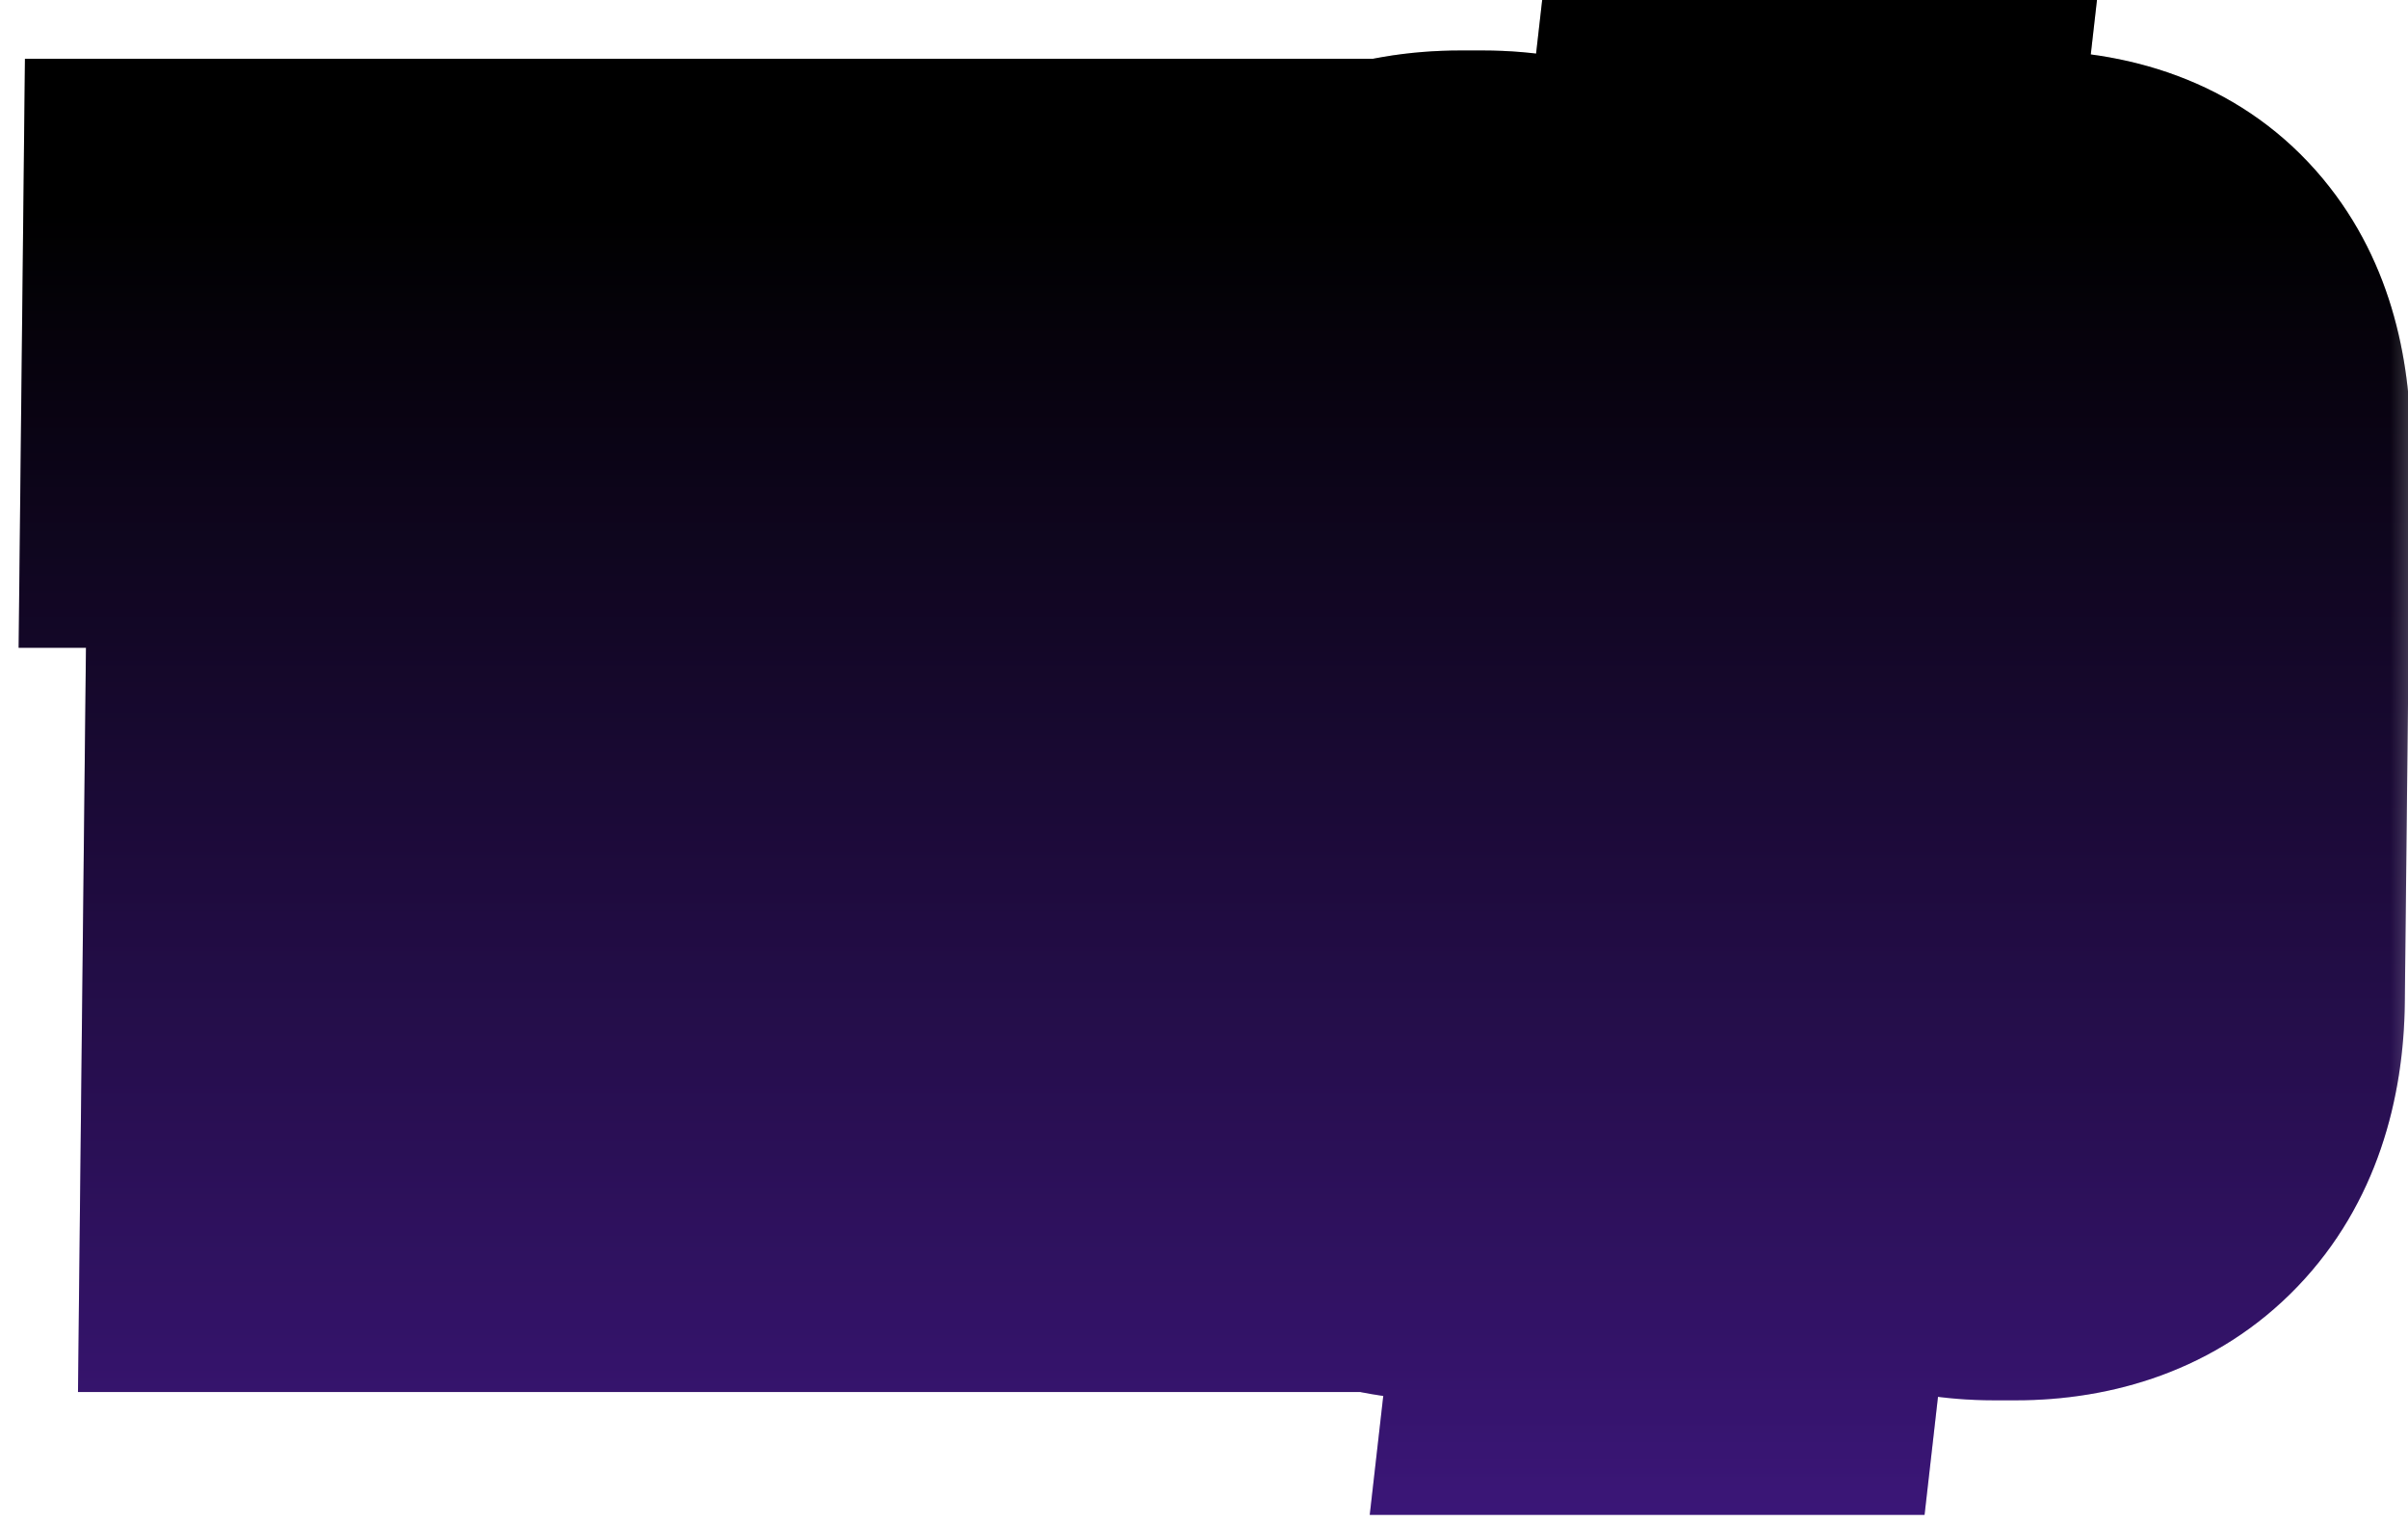 <svg width="106" height="67" viewBox="-10 -9 106 67" fill="none" xmlns="http://www.w3.org/2000/svg">
<mask id="path-1-outside-1_1_46" maskUnits="userSpaceOnUse" x="-10.271" y="-9.726" width="106.73" height="67.996" fill="black">
<rect fill="white" x="-10.271" y="-9.726" width="106.73" height="67.996"/>
<path d="M3.54 42.271L3.891 9.513L0.927 9.513L0.991 3.585L13.419 3.585L13.355 9.513L10.391 9.513L10.04 42.271L3.54 42.271ZM19.727 29.636L19.105 14.921L18.167 29.636L19.727 29.636ZM20.267 42.271L19.978 35.304L17.742 35.304L17.303 42.271L11.635 42.271L15.274 3.585L23.594 3.585L26.663 42.271L20.267 42.271ZM33.318 42.271L26.869 42.271L29.74 21.94L27.441 3.585L34.149 3.585L34.934 17.625L35.969 3.585L42.261 3.585L39.672 21.94L42.261 42.271L35.657 42.271L34.626 26.984L33.318 42.271ZM61.998 10.865L61.738 35.148C61.685 40.087 59.057 42.635 54.741 42.635L53.753 42.635C49.229 42.635 46.815 39.879 46.866 35.148L47.126 10.865C47.178 6.081 49.34 3.221 54.176 3.221L55.164 3.221C60 3.221 62.048 6.237 61.998 10.865ZM54.971 35.772L55.247 10.033C55.254 9.409 55.154 8.993 54.582 8.993C54.01 8.993 53.954 9.357 53.947 10.033L53.671 35.772C53.664 36.448 53.868 36.76 54.284 36.76C54.752 36.76 54.964 36.448 54.971 35.772ZM71.143 0.778L65.804 47.679L61.488 47.679L66.827 0.778L71.143 0.778ZM86.119 10.865L85.859 35.148C85.806 40.087 83.178 42.635 78.862 42.635L77.874 42.635C73.35 42.635 70.936 39.879 70.987 35.148L71.247 10.865C71.299 6.081 73.461 3.221 78.297 3.221L79.285 3.221C84.121 3.221 86.169 6.237 86.119 10.865ZM79.092 35.772L79.368 10.033C79.375 9.409 79.275 8.993 78.703 8.993C78.131 8.993 78.076 9.357 78.068 10.033L77.792 35.772C77.785 36.448 77.989 36.76 78.405 36.76C78.873 36.76 79.085 36.448 79.092 35.772Z"/>
</mask>
<path d="M3.54 42.271L3.891 9.513L0.927 9.513L0.991 3.585L13.419 3.585L13.355 9.513L10.391 9.513L10.04 42.271L3.54 42.271ZM19.727 29.636L19.105 14.921L18.167 29.636L19.727 29.636ZM20.267 42.271L19.978 35.304L17.742 35.304L17.303 42.271L11.635 42.271L15.274 3.585L23.594 3.585L26.663 42.271L20.267 42.271ZM33.318 42.271L26.869 42.271L29.74 21.94L27.441 3.585L34.149 3.585L34.934 17.625L35.969 3.585L42.261 3.585L39.672 21.94L42.261 42.271L35.657 42.271L34.626 26.984L33.318 42.271ZM61.998 10.865L61.738 35.148C61.685 40.087 59.057 42.635 54.741 42.635L53.753 42.635C49.229 42.635 46.815 39.879 46.866 35.148L47.126 10.865C47.178 6.081 49.34 3.221 54.176 3.221L55.164 3.221C60 3.221 62.048 6.237 61.998 10.865ZM54.971 35.772L55.247 10.033C55.254 9.409 55.154 8.993 54.582 8.993C54.01 8.993 53.954 9.357 53.947 10.033L53.671 35.772C53.664 36.448 53.868 36.76 54.284 36.76C54.752 36.76 54.964 36.448 54.971 35.772ZM71.143 0.778L65.804 47.679L61.488 47.679L66.827 0.778L71.143 0.778ZM86.119 10.865L85.859 35.148C85.806 40.087 83.178 42.635 78.862 42.635L77.874 42.635C73.35 42.635 70.936 39.879 70.987 35.148L71.247 10.865C71.299 6.081 73.461 3.221 78.297 3.221L79.285 3.221C84.121 3.221 86.169 6.237 86.119 10.865ZM79.092 35.772L79.368 10.033C79.375 9.409 79.275 8.993 78.703 8.993C78.131 8.993 78.076 9.357 78.068 10.033L77.792 35.772C77.785 36.448 77.989 36.76 78.405 36.76C78.873 36.76 79.085 36.448 79.092 35.772Z" fill="#DAA513"/>
<path d="M3.54 42.271L3.891 9.513L0.927 9.513L0.991 3.585L13.419 3.585L13.355 9.513L10.391 9.513L10.04 42.271L3.54 42.271ZM19.727 29.636L19.105 14.921L18.167 29.636L19.727 29.636ZM20.267 42.271L19.978 35.304L17.742 35.304L17.303 42.271L11.635 42.271L15.274 3.585L23.594 3.585L26.663 42.271L20.267 42.271ZM33.318 42.271L26.869 42.271L29.74 21.94L27.441 3.585L34.149 3.585L34.934 17.625L35.969 3.585L42.261 3.585L39.672 21.94L42.261 42.271L35.657 42.271L34.626 26.984L33.318 42.271ZM61.998 10.865L61.738 35.148C61.685 40.087 59.057 42.635 54.741 42.635L53.753 42.635C49.229 42.635 46.815 39.879 46.866 35.148L47.126 10.865C47.178 6.081 49.34 3.221 54.176 3.221L55.164 3.221C60 3.221 62.048 6.237 61.998 10.865ZM54.971 35.772L55.247 10.033C55.254 9.409 55.154 8.993 54.582 8.993C54.01 8.993 53.954 9.357 53.947 10.033L53.671 35.772C53.664 36.448 53.868 36.76 54.284 36.76C54.752 36.76 54.964 36.448 54.971 35.772ZM71.143 0.778L65.804 47.679L61.488 47.679L66.827 0.778L71.143 0.778ZM86.119 10.865L85.859 35.148C85.806 40.087 83.178 42.635 78.862 42.635L77.874 42.635C73.35 42.635 70.936 39.879 70.987 35.148L71.247 10.865C71.299 6.081 73.461 3.221 78.297 3.221L79.285 3.221C84.121 3.221 86.169 6.237 86.119 10.865ZM79.092 35.772L79.368 10.033C79.375 9.409 79.275 8.993 78.703 8.993C78.131 8.993 78.076 9.357 78.068 10.033L77.792 35.772C77.785 36.448 77.989 36.76 78.405 36.76C78.873 36.76 79.085 36.448 79.092 35.772Z" fill="url(#paint0_linear_1_46)"/>
<path d="M3.54 42.271L-6.46 42.271L-6.567 52.271L3.433 52.271L3.54 42.271ZM3.891 9.513L13.891 9.513L13.999 -0.486L3.999 -0.486L3.891 9.513ZM0.927 9.513L-9.073 9.513L-9.18 19.513L0.82 19.513L0.927 9.513ZM0.991 3.585L1.098 -6.414L-8.902 -6.414L-9.009 3.585L0.991 3.585ZM13.419 3.585L23.419 3.585L23.526 -6.414L13.526 -6.414L13.419 3.585ZM13.355 9.513L13.248 19.513L23.248 19.513L23.355 9.513L13.355 9.513ZM10.391 9.513L10.499 -0.486L0.499 -0.486L0.391 9.513L10.391 9.513ZM10.04 42.271L9.933 52.271L19.933 52.271L20.04 42.271L10.04 42.271ZM13.54 42.271L13.891 9.513L-6.109 9.513L-6.46 42.271L13.54 42.271ZM3.999 -0.486L1.035 -0.486L0.82 19.513L3.784 19.513L3.999 -0.486ZM10.927 9.513L10.991 3.585L-9.009 3.585L-9.073 9.513L10.927 9.513ZM0.884 13.585L13.312 13.585L13.526 -6.414L1.098 -6.414L0.884 13.585ZM3.419 3.585L3.355 9.513L23.355 9.513L23.419 3.585L3.419 3.585ZM13.463 -0.486L10.499 -0.486L10.284 19.513L13.248 19.513L13.463 -0.486ZM0.391 9.513L0.04 42.271L20.04 42.271L20.391 9.513L0.391 9.513ZM10.147 32.272L3.647 32.272L3.433 52.271L9.933 52.271L10.147 32.272ZM19.727 29.636L19.619 39.635L30.163 39.635L29.718 29.107L19.727 29.636ZM19.105 14.921L29.096 14.392L9.124 14.392L19.105 14.921ZM18.167 29.636L8.186 29.107L7.515 39.635L18.059 39.635L18.167 29.636ZM20.267 42.271L10.275 42.793L10.669 52.271L20.16 52.271L20.267 42.271ZM19.978 35.304L29.97 34.782L29.576 25.304L20.085 25.304L19.978 35.304ZM17.742 35.304L17.849 25.304L8.358 25.304L7.761 34.782L17.742 35.304ZM17.303 42.271L17.196 52.271L26.687 52.271L27.284 42.793L17.303 42.271ZM11.635 42.271L1.679 41.441L0.66 52.271L11.528 52.271L11.635 42.271ZM15.274 3.585L15.382 -6.414L6.18 -6.414L5.318 2.755L15.274 3.585ZM23.594 3.585L33.564 2.689L32.842 -6.414L23.702 -6.414L23.594 3.585ZM26.663 42.271L26.556 52.271L37.497 52.271L36.633 41.374L26.663 42.271ZM29.718 29.107L29.096 14.392L9.113 15.45L9.735 30.165L29.718 29.107ZM9.124 14.392L8.186 29.107L28.147 30.165L29.085 15.45L9.124 14.392ZM18.059 39.635L19.619 39.635L19.834 19.637L18.274 19.637L18.059 39.635ZM30.259 41.75L29.97 34.782L9.986 35.825L10.275 42.793L30.259 41.75ZM20.085 25.304L17.849 25.304L17.635 45.303L19.871 45.303L20.085 25.304ZM7.761 34.782L7.322 41.75L27.284 42.793L27.723 35.825L7.761 34.782ZM17.41 32.272L11.742 32.272L11.528 52.271L17.196 52.271L17.41 32.272ZM21.592 43.102L25.231 4.416L5.318 2.755L1.679 41.441L21.592 43.102ZM15.167 13.585L23.487 13.585L23.702 -6.414L15.382 -6.414L15.167 13.585ZM13.625 4.482L16.694 43.168L36.633 41.374L33.564 2.689L13.625 4.482ZM26.77 32.272L20.375 32.272L20.16 52.271L26.556 52.271L26.77 32.272ZM33.318 42.271L33.21 52.271L42.49 52.271L43.282 43.017L33.318 42.271ZM26.869 42.271L16.967 40.978L15.373 52.271L26.762 52.271L26.869 42.271ZM29.74 21.94L39.642 23.234L39.828 21.913L39.663 20.593L29.74 21.94ZM27.441 3.585L27.548 -6.414L16.096 -6.414L17.517 4.933L27.441 3.585ZM34.149 3.585L44.134 2.92L43.611 -6.414L34.256 -6.414L34.149 3.585ZM34.934 17.625L24.949 18.29L44.907 18.253L34.934 17.625ZM35.969 3.585L36.076 -6.414L26.686 -6.414L25.995 2.957L35.969 3.585ZM42.261 3.585L52.163 4.878L53.756 -6.414L42.368 -6.414L42.261 3.585ZM39.672 21.94L29.769 20.648L29.582 21.979L29.751 23.308L39.672 21.94ZM42.261 42.271L42.154 52.271L53.63 52.271L52.182 40.903L42.261 42.271ZM35.657 42.271L25.68 43.051L26.302 52.271L35.55 52.271L35.657 42.271ZM34.626 26.984L44.603 26.204L24.662 26.238L34.626 26.984ZM33.425 32.272L26.977 32.272L26.762 52.271L33.21 52.271L33.425 32.272ZM36.772 43.565L39.642 23.234L19.838 20.647L16.967 40.978L36.772 43.565ZM39.663 20.593L37.364 2.238L17.517 4.933L19.816 23.288L39.663 20.593ZM27.333 13.585L34.041 13.585L34.256 -6.414L27.548 -6.414L27.333 13.585ZM24.164 4.251L24.949 18.29L44.919 16.959L44.134 2.92L24.164 4.251ZM44.907 18.253L45.942 4.214L25.995 2.957L24.96 16.996L44.907 18.253ZM35.861 13.585L42.153 13.585L42.368 -6.414L36.076 -6.414L35.861 13.585ZM32.358 2.293L29.769 20.648L49.574 23.233L52.163 4.878L32.358 2.293ZM29.751 23.308L32.341 43.639L52.182 40.903L49.592 20.572L29.751 23.308ZM42.369 32.272L35.765 32.272L35.55 52.271L42.154 52.271L42.369 32.272ZM45.635 41.491L44.603 26.204L24.648 27.764L25.68 43.051L45.635 41.491ZM24.662 26.238L23.353 41.525L43.282 43.017L44.59 27.73L24.662 26.238ZM51.998 10.865L51.738 35.148L71.738 35.148L71.998 10.865L51.998 10.865ZM51.738 35.148C51.729 35.944 51.543 35.024 52.655 33.864C53.84 32.629 55.034 32.636 54.849 32.636L54.634 52.635C58.765 52.635 63.431 51.368 67.021 47.624C70.539 43.955 71.693 39.291 71.738 35.148L51.738 35.148ZM54.849 32.636L53.861 32.636L53.646 52.635L54.634 52.635L54.849 32.636ZM53.861 32.636C53.734 32.636 53.98 32.616 54.447 32.796C54.949 32.99 55.529 33.349 56.03 33.901C57.054 35.028 56.858 35.895 56.866 35.148L36.866 35.148C36.823 39.132 37.808 43.743 41.157 47.431C44.627 51.251 49.309 52.635 53.646 52.635L53.861 32.636ZM56.866 35.148L57.126 10.865L37.126 10.865L36.866 35.148L56.866 35.148ZM57.126 10.865C57.138 9.753 57.402 10.592 56.345 11.797C55.794 12.425 55.139 12.841 54.572 13.06C54.061 13.259 53.826 13.221 54.069 13.221L54.283 -6.778C49.85 -6.778 44.962 -5.394 41.369 -1.298C38.009 2.533 37.166 7.193 37.126 10.865L57.126 10.865ZM54.069 13.221L55.057 13.221L55.272 -6.778L54.283 -6.778L54.069 13.221ZM55.057 13.221C55.239 13.221 54.958 13.25 54.42 13.031C53.833 12.792 53.207 12.363 52.702 11.757C51.749 10.613 52.009 9.851 51.998 10.865L71.998 10.865C72.037 7.251 71.298 2.667 68.125 -1.141C64.701 -5.251 59.87 -6.778 55.272 -6.778L55.057 13.221ZM64.971 35.772L65.247 10.033L45.247 10.033L44.971 35.772L64.971 35.772ZM65.247 10.033C65.251 9.71 65.362 7.157 63.997 4.557C63.157 2.956 61.784 1.362 59.778 0.271C57.871 -0.766 56.018 -1.006 54.69 -1.006L54.475 18.993C53.433 18.993 51.807 18.804 50.079 17.864C48.252 16.872 47.011 15.42 46.266 14.001C45.594 12.721 45.391 11.602 45.318 11.066C45.241 10.506 45.246 10.103 45.247 10.033L65.247 10.033ZM54.69 -1.006C53.575 -1.006 51.705 -0.843 49.698 0.203C47.479 1.359 45.972 3.129 45.09 4.922C44.322 6.48 44.113 7.873 44.037 8.522C43.956 9.214 43.95 9.813 43.947 10.033L63.947 10.033C63.948 9.916 63.952 10.215 63.901 10.649C63.855 11.039 63.697 12.215 63.016 13.598C62.221 15.214 60.835 16.852 58.788 17.918C56.952 18.874 55.304 18.993 54.475 18.993L54.69 -1.006ZM43.947 10.033L43.671 35.772L63.671 35.772L63.947 10.033L43.947 10.033ZM43.671 35.772C43.66 36.785 43.724 39.343 45.338 41.909C47.474 45.303 51.008 46.759 54.177 46.759L54.392 26.76C55.541 26.76 57.068 26.98 58.654 27.794C60.286 28.631 61.495 29.85 62.3 31.129C63.71 33.37 63.675 35.434 63.671 35.772L43.671 35.772ZM54.177 46.759C56.929 46.759 60.594 45.638 63.009 42.142C64.857 39.467 64.96 36.746 64.971 35.772L44.971 35.772C44.974 35.473 44.969 33.246 46.592 30.896C47.519 29.554 48.832 28.393 50.456 27.639C52.001 26.922 53.417 26.76 54.392 26.76L54.177 46.759ZM71.143 0.778L81.079 1.803L82.334 -9.222L71.25 -9.222L71.143 0.778ZM65.804 47.679L65.697 57.678L74.719 57.678L75.74 48.705L65.804 47.679ZM61.488 47.679L51.551 46.653L50.296 57.678L61.38 57.678L61.488 47.679ZM66.827 0.778L66.934 -9.222L57.912 -9.222L56.891 -0.248L66.827 0.778ZM61.207 -0.248L55.867 46.653L75.74 48.705L81.079 1.803L61.207 -0.248ZM65.911 37.679L61.595 37.679L61.38 57.678L65.697 57.678L65.911 37.679ZM71.424 48.705L76.763 1.803L56.891 -0.248L51.551 46.653L71.424 48.705ZM66.72 10.777L71.036 10.777L71.25 -9.222L66.934 -9.222L66.72 10.777ZM76.119 10.865L75.859 35.148L95.859 35.148L96.119 10.865L76.119 10.865ZM75.859 35.148C75.85 35.944 75.664 35.024 76.776 33.864C77.961 32.629 79.155 32.636 78.97 32.636L78.755 52.635C82.886 52.635 87.552 51.368 91.142 47.624C94.66 43.955 95.814 39.291 95.859 35.148L75.859 35.148ZM78.97 32.636L77.982 32.636L77.767 52.635L78.755 52.635L78.97 32.636ZM77.982 32.636C77.855 32.636 78.101 32.616 78.568 32.796C79.07 32.99 79.651 33.349 80.151 33.901C81.175 35.028 80.979 35.895 80.987 35.148L60.987 35.148C60.944 39.132 61.929 43.743 65.279 47.431C68.748 51.251 73.43 52.635 77.767 52.635L77.982 32.636ZM80.987 35.148L81.247 10.865L61.247 10.865L60.987 35.148L80.987 35.148ZM81.247 10.865C81.259 9.753 81.523 10.592 80.466 11.797C79.915 12.425 79.26 12.841 78.694 13.06C78.182 13.259 77.947 13.221 78.19 13.221L78.405 -6.778C73.971 -6.778 69.083 -5.394 65.49 -1.298C62.13 2.533 61.287 7.193 61.247 10.865L81.247 10.865ZM78.19 13.221L79.178 13.221L79.393 -6.778L78.405 -6.778L78.19 13.221ZM79.178 13.221C79.36 13.221 79.079 13.25 78.541 13.031C77.954 12.792 77.328 12.363 76.823 11.757C75.87 10.613 76.13 9.851 76.119 10.865L96.119 10.865C96.158 7.251 95.419 2.667 92.246 -1.141C88.822 -5.251 83.991 -6.778 79.393 -6.778L79.178 13.221ZM89.092 35.772L89.368 10.033L69.368 10.033L69.092 35.772L89.092 35.772ZM89.368 10.033C89.372 9.71 89.483 7.157 88.118 4.557C87.278 2.956 85.905 1.362 83.899 0.271C81.992 -0.766 80.139 -1.006 78.811 -1.006L78.596 18.993C77.554 18.993 75.928 18.804 74.2 17.864C72.374 16.872 71.132 15.42 70.387 14.001C69.715 12.721 69.512 11.602 69.439 11.066C69.362 10.506 69.368 10.103 69.368 10.033L89.368 10.033ZM78.811 -1.006C77.696 -1.006 75.826 -0.843 73.819 0.203C71.6 1.359 70.093 3.129 69.211 4.922C68.443 6.48 68.234 7.873 68.158 8.522C68.077 9.214 68.071 9.813 68.068 10.033L88.068 10.033C88.07 9.916 88.073 10.215 88.022 10.649C87.976 11.039 87.818 12.215 87.138 13.598C86.342 15.214 84.956 16.852 82.909 17.918C81.073 18.874 79.425 18.993 78.596 18.993L78.811 -1.006ZM68.068 10.033L67.792 35.772L87.792 35.772L88.068 10.033L68.068 10.033ZM67.792 35.772C67.781 36.785 67.845 39.343 69.46 41.909C71.595 45.303 75.129 46.759 78.298 46.759L78.513 26.76C79.663 26.76 81.189 26.98 82.775 27.794C84.407 28.631 85.616 29.85 86.421 31.129C87.831 33.37 87.796 35.434 87.792 35.772L67.792 35.772ZM78.298 46.759C81.051 46.759 84.715 45.638 87.13 42.142C88.978 39.467 89.082 36.746 89.092 35.772L69.092 35.772C69.095 35.473 69.09 33.246 70.713 30.896C71.64 29.554 72.953 28.393 74.578 27.639C76.122 26.922 77.538 26.76 78.513 26.76L78.298 46.759Z" fill="url(#paint1_linear_1_46)" mask="url(#path-1-outside-1_1_46)"/>
<path d="M3.54 42.271L-6.46 42.271L-6.567 52.271L3.433 52.271L3.54 42.271ZM3.891 9.513L13.891 9.513L13.999 -0.486L3.999 -0.486L3.891 9.513ZM0.927 9.513L-9.073 9.513L-9.18 19.513L0.82 19.513L0.927 9.513ZM0.991 3.585L1.098 -6.414L-8.902 -6.414L-9.009 3.585L0.991 3.585ZM13.419 3.585L23.419 3.585L23.526 -6.414L13.526 -6.414L13.419 3.585ZM13.355 9.513L13.248 19.513L23.248 19.513L23.355 9.513L13.355 9.513ZM10.391 9.513L10.499 -0.486L0.499 -0.486L0.391 9.513L10.391 9.513ZM10.04 42.271L9.933 52.271L19.933 52.271L20.04 42.271L10.04 42.271ZM13.54 42.271L13.891 9.513L-6.109 9.513L-6.46 42.271L13.54 42.271ZM3.999 -0.486L1.035 -0.486L0.82 19.513L3.784 19.513L3.999 -0.486ZM10.927 9.513L10.991 3.585L-9.009 3.585L-9.073 9.513L10.927 9.513ZM0.884 13.585L13.312 13.585L13.526 -6.414L1.098 -6.414L0.884 13.585ZM3.419 3.585L3.355 9.513L23.355 9.513L23.419 3.585L3.419 3.585ZM13.463 -0.486L10.499 -0.486L10.284 19.513L13.248 19.513L13.463 -0.486ZM0.391 9.513L0.04 42.271L20.04 42.271L20.391 9.513L0.391 9.513ZM10.147 32.272L3.647 32.272L3.433 52.271L9.933 52.271L10.147 32.272ZM19.727 29.636L19.619 39.635L30.163 39.635L29.718 29.107L19.727 29.636ZM19.105 14.921L29.096 14.392L9.124 14.392L19.105 14.921ZM18.167 29.636L8.186 29.107L7.515 39.635L18.059 39.635L18.167 29.636ZM20.267 42.271L10.275 42.793L10.669 52.271L20.16 52.271L20.267 42.271ZM19.978 35.304L29.97 34.782L29.576 25.304L20.085 25.304L19.978 35.304ZM17.742 35.304L17.849 25.304L8.358 25.304L7.761 34.782L17.742 35.304ZM17.303 42.271L17.196 52.271L26.687 52.271L27.284 42.793L17.303 42.271ZM11.635 42.271L1.679 41.441L0.66 52.271L11.528 52.271L11.635 42.271ZM15.274 3.585L15.382 -6.414L6.18 -6.414L5.318 2.755L15.274 3.585ZM23.594 3.585L33.564 2.689L32.842 -6.414L23.702 -6.414L23.594 3.585ZM26.663 42.271L26.556 52.271L37.497 52.271L36.633 41.374L26.663 42.271ZM29.718 29.107L29.096 14.392L9.113 15.45L9.735 30.165L29.718 29.107ZM9.124 14.392L8.186 29.107L28.147 30.165L29.085 15.45L9.124 14.392ZM18.059 39.635L19.619 39.635L19.834 19.637L18.274 19.637L18.059 39.635ZM30.259 41.75L29.97 34.782L9.986 35.825L10.275 42.793L30.259 41.75ZM20.085 25.304L17.849 25.304L17.635 45.303L19.871 45.303L20.085 25.304ZM7.761 34.782L7.322 41.75L27.284 42.793L27.723 35.825L7.761 34.782ZM17.41 32.272L11.742 32.272L11.528 52.271L17.196 52.271L17.41 32.272ZM21.592 43.102L25.231 4.416L5.318 2.755L1.679 41.441L21.592 43.102ZM15.167 13.585L23.487 13.585L23.702 -6.414L15.382 -6.414L15.167 13.585ZM13.625 4.482L16.694 43.168L36.633 41.374L33.564 2.689L13.625 4.482ZM26.77 32.272L20.375 32.272L20.16 52.271L26.556 52.271L26.77 32.272ZM33.318 42.271L33.21 52.271L42.49 52.271L43.282 43.017L33.318 42.271ZM26.869 42.271L16.967 40.978L15.373 52.271L26.762 52.271L26.869 42.271ZM29.74 21.94L39.642 23.234L39.828 21.913L39.663 20.593L29.74 21.94ZM27.441 3.585L27.548 -6.414L16.096 -6.414L17.517 4.933L27.441 3.585ZM34.149 3.585L44.134 2.92L43.611 -6.414L34.256 -6.414L34.149 3.585ZM34.934 17.625L24.949 18.29L44.907 18.253L34.934 17.625ZM35.969 3.585L36.076 -6.414L26.686 -6.414L25.995 2.957L35.969 3.585ZM42.261 3.585L52.163 4.878L53.756 -6.414L42.368 -6.414L42.261 3.585ZM39.672 21.94L29.769 20.648L29.582 21.979L29.751 23.308L39.672 21.94ZM42.261 42.271L42.154 52.271L53.63 52.271L52.182 40.903L42.261 42.271ZM35.657 42.271L25.68 43.051L26.302 52.271L35.55 52.271L35.657 42.271ZM34.626 26.984L44.603 26.204L24.662 26.238L34.626 26.984ZM33.425 32.272L26.977 32.272L26.762 52.271L33.21 52.271L33.425 32.272ZM36.772 43.565L39.642 23.234L19.838 20.647L16.967 40.978L36.772 43.565ZM39.663 20.593L37.364 2.238L17.517 4.933L19.816 23.288L39.663 20.593ZM27.333 13.585L34.041 13.585L34.256 -6.414L27.548 -6.414L27.333 13.585ZM24.164 4.251L24.949 18.29L44.919 16.959L44.134 2.92L24.164 4.251ZM44.907 18.253L45.942 4.214L25.995 2.957L24.96 16.996L44.907 18.253ZM35.861 13.585L42.153 13.585L42.368 -6.414L36.076 -6.414L35.861 13.585ZM32.358 2.293L29.769 20.648L49.574 23.233L52.163 4.878L32.358 2.293ZM29.751 23.308L32.341 43.639L52.182 40.903L49.592 20.572L29.751 23.308ZM42.369 32.272L35.765 32.272L35.55 52.271L42.154 52.271L42.369 32.272ZM45.635 41.491L44.603 26.204L24.648 27.764L25.68 43.051L45.635 41.491ZM24.662 26.238L23.353 41.525L43.282 43.017L44.59 27.73L24.662 26.238ZM51.998 10.865L51.738 35.148L71.738 35.148L71.998 10.865L51.998 10.865ZM51.738 35.148C51.729 35.944 51.543 35.024 52.655 33.864C53.84 32.629 55.034 32.636 54.849 32.636L54.634 52.635C58.765 52.635 63.431 51.368 67.021 47.624C70.539 43.955 71.693 39.291 71.738 35.148L51.738 35.148ZM54.849 32.636L53.861 32.636L53.646 52.635L54.634 52.635L54.849 32.636ZM53.861 32.636C53.734 32.636 53.98 32.616 54.447 32.796C54.949 32.99 55.529 33.349 56.03 33.901C57.054 35.028 56.858 35.895 56.866 35.148L36.866 35.148C36.823 39.132 37.808 43.743 41.157 47.431C44.627 51.251 49.309 52.635 53.646 52.635L53.861 32.636ZM56.866 35.148L57.126 10.865L37.126 10.865L36.866 35.148L56.866 35.148ZM57.126 10.865C57.138 9.753 57.402 10.592 56.345 11.797C55.794 12.425 55.139 12.841 54.572 13.06C54.061 13.259 53.826 13.221 54.069 13.221L54.283 -6.778C49.85 -6.778 44.962 -5.394 41.369 -1.298C38.009 2.533 37.166 7.193 37.126 10.865L57.126 10.865ZM54.069 13.221L55.057 13.221L55.272 -6.778L54.283 -6.778L54.069 13.221ZM55.057 13.221C55.239 13.221 54.958 13.25 54.42 13.031C53.833 12.792 53.207 12.363 52.702 11.757C51.749 10.613 52.009 9.851 51.998 10.865L71.998 10.865C72.037 7.251 71.298 2.667 68.125 -1.141C64.701 -5.251 59.87 -6.778 55.272 -6.778L55.057 13.221ZM64.971 35.772L65.247 10.033L45.247 10.033L44.971 35.772L64.971 35.772ZM65.247 10.033C65.251 9.71 65.362 7.157 63.997 4.557C63.157 2.956 61.784 1.362 59.778 0.271C57.871 -0.766 56.018 -1.006 54.69 -1.006L54.475 18.993C53.433 18.993 51.807 18.804 50.079 17.864C48.252 16.872 47.011 15.42 46.266 14.001C45.594 12.721 45.391 11.602 45.318 11.066C45.241 10.506 45.246 10.103 45.247 10.033L65.247 10.033ZM54.69 -1.006C53.575 -1.006 51.705 -0.843 49.698 0.203C47.479 1.359 45.972 3.129 45.09 4.922C44.322 6.48 44.113 7.873 44.037 8.522C43.956 9.214 43.95 9.813 43.947 10.033L63.947 10.033C63.948 9.916 63.952 10.215 63.901 10.649C63.855 11.039 63.697 12.215 63.016 13.598C62.221 15.214 60.835 16.852 58.788 17.918C56.952 18.874 55.304 18.993 54.475 18.993L54.69 -1.006ZM43.947 10.033L43.671 35.772L63.671 35.772L63.947 10.033L43.947 10.033ZM43.671 35.772C43.66 36.785 43.724 39.343 45.338 41.909C47.474 45.303 51.008 46.759 54.177 46.759L54.392 26.76C55.541 26.76 57.068 26.98 58.654 27.794C60.286 28.631 61.495 29.85 62.3 31.129C63.71 33.37 63.675 35.434 63.671 35.772L43.671 35.772ZM54.177 46.759C56.929 46.759 60.594 45.638 63.009 42.142C64.857 39.467 64.96 36.746 64.971 35.772L44.971 35.772C44.974 35.473 44.969 33.246 46.592 30.896C47.519 29.554 48.832 28.393 50.456 27.639C52.001 26.922 53.417 26.76 54.392 26.76L54.177 46.759ZM71.143 0.778L81.079 1.803L82.334 -9.222L71.25 -9.222L71.143 0.778ZM65.804 47.679L65.697 57.678L74.719 57.678L75.74 48.705L65.804 47.679ZM61.488 47.679L51.551 46.653L50.296 57.678L61.38 57.678L61.488 47.679ZM66.827 0.778L66.934 -9.222L57.912 -9.222L56.891 -0.248L66.827 0.778ZM61.207 -0.248L55.867 46.653L75.74 48.705L81.079 1.803L61.207 -0.248ZM65.911 37.679L61.595 37.679L61.38 57.678L65.697 57.678L65.911 37.679ZM71.424 48.705L76.763 1.803L56.891 -0.248L51.551 46.653L71.424 48.705ZM66.72 10.777L71.036 10.777L71.25 -9.222L66.934 -9.222L66.72 10.777ZM76.119 10.865L75.859 35.148L95.859 35.148L96.119 10.865L76.119 10.865ZM75.859 35.148C75.85 35.944 75.664 35.024 76.776 33.864C77.961 32.629 79.155 32.636 78.97 32.636L78.755 52.635C82.886 52.635 87.552 51.368 91.142 47.624C94.66 43.955 95.814 39.291 95.859 35.148L75.859 35.148ZM78.97 32.636L77.982 32.636L77.767 52.635L78.755 52.635L78.97 32.636ZM77.982 32.636C77.855 32.636 78.101 32.616 78.568 32.796C79.07 32.99 79.651 33.349 80.151 33.901C81.175 35.028 80.979 35.895 80.987 35.148L60.987 35.148C60.944 39.132 61.929 43.743 65.279 47.431C68.748 51.251 73.43 52.635 77.767 52.635L77.982 32.636ZM80.987 35.148L81.247 10.865L61.247 10.865L60.987 35.148L80.987 35.148ZM81.247 10.865C81.259 9.753 81.523 10.592 80.466 11.797C79.915 12.425 79.26 12.841 78.694 13.06C78.182 13.259 77.947 13.221 78.19 13.221L78.405 -6.778C73.971 -6.778 69.083 -5.394 65.49 -1.298C62.13 2.533 61.287 7.193 61.247 10.865L81.247 10.865ZM78.19 13.221L79.178 13.221L79.393 -6.778L78.405 -6.778L78.19 13.221ZM79.178 13.221C79.36 13.221 79.079 13.25 78.541 13.031C77.954 12.792 77.328 12.363 76.823 11.757C75.87 10.613 76.13 9.851 76.119 10.865L96.119 10.865C96.158 7.251 95.419 2.667 92.246 -1.141C88.822 -5.251 83.991 -6.778 79.393 -6.778L79.178 13.221ZM89.092 35.772L89.368 10.033L69.368 10.033L69.092 35.772L89.092 35.772ZM89.368 10.033C89.372 9.71 89.483 7.157 88.118 4.557C87.278 2.956 85.905 1.362 83.899 0.271C81.992 -0.766 80.139 -1.006 78.811 -1.006L78.596 18.993C77.554 18.993 75.928 18.804 74.2 17.864C72.374 16.872 71.132 15.42 70.387 14.001C69.715 12.721 69.512 11.602 69.439 11.066C69.362 10.506 69.368 10.103 69.368 10.033L89.368 10.033ZM78.811 -1.006C77.696 -1.006 75.826 -0.843 73.819 0.203C71.6 1.359 70.093 3.129 69.211 4.922C68.443 6.48 68.234 7.873 68.158 8.522C68.077 9.214 68.071 9.813 68.068 10.033L88.068 10.033C88.07 9.916 88.073 10.215 88.022 10.649C87.976 11.039 87.818 12.215 87.138 13.598C86.342 15.214 84.956 16.852 82.909 17.918C81.073 18.874 79.425 18.993 78.596 18.993L78.811 -1.006ZM68.068 10.033L67.792 35.772L87.792 35.772L88.068 10.033L68.068 10.033ZM67.792 35.772C67.781 36.785 67.845 39.343 69.46 41.909C71.595 45.303 75.129 46.759 78.298 46.759L78.513 26.76C79.663 26.76 81.189 26.98 82.775 27.794C84.407 28.631 85.616 29.85 86.421 31.129C87.831 33.37 87.796 35.434 87.792 35.772L67.792 35.772ZM78.298 46.759C81.051 46.759 84.715 45.638 87.13 42.142C88.978 39.467 89.082 36.746 89.092 35.772L69.092 35.772C69.095 35.473 69.09 33.246 70.713 30.896C71.64 29.554 72.953 28.393 74.578 27.639C76.122 26.922 77.538 26.76 78.513 26.76L78.298 46.759Z" fill="black" fill-opacity="0.2" mask="url(#path-1-outside-1_1_46)"/>
<defs>
<linearGradient id="paint0_linear_1_46" x1="-28.92" y1="25.625" x2="115.705" y2="27.177" gradientUnits="userSpaceOnUse">
<stop stop-color="#712AE7"/>
<stop offset="1" stop-color="#9D235D"/>
</linearGradient>
<linearGradient id="paint1_linear_1_46" x1="42.729" y1="88.284" x2="42.729" y2="0.41" gradientUnits="userSpaceOnUse">
<stop stop-color="#712AE6"/>
<stop offset="1"/>
</linearGradient>
</defs>
</svg>
